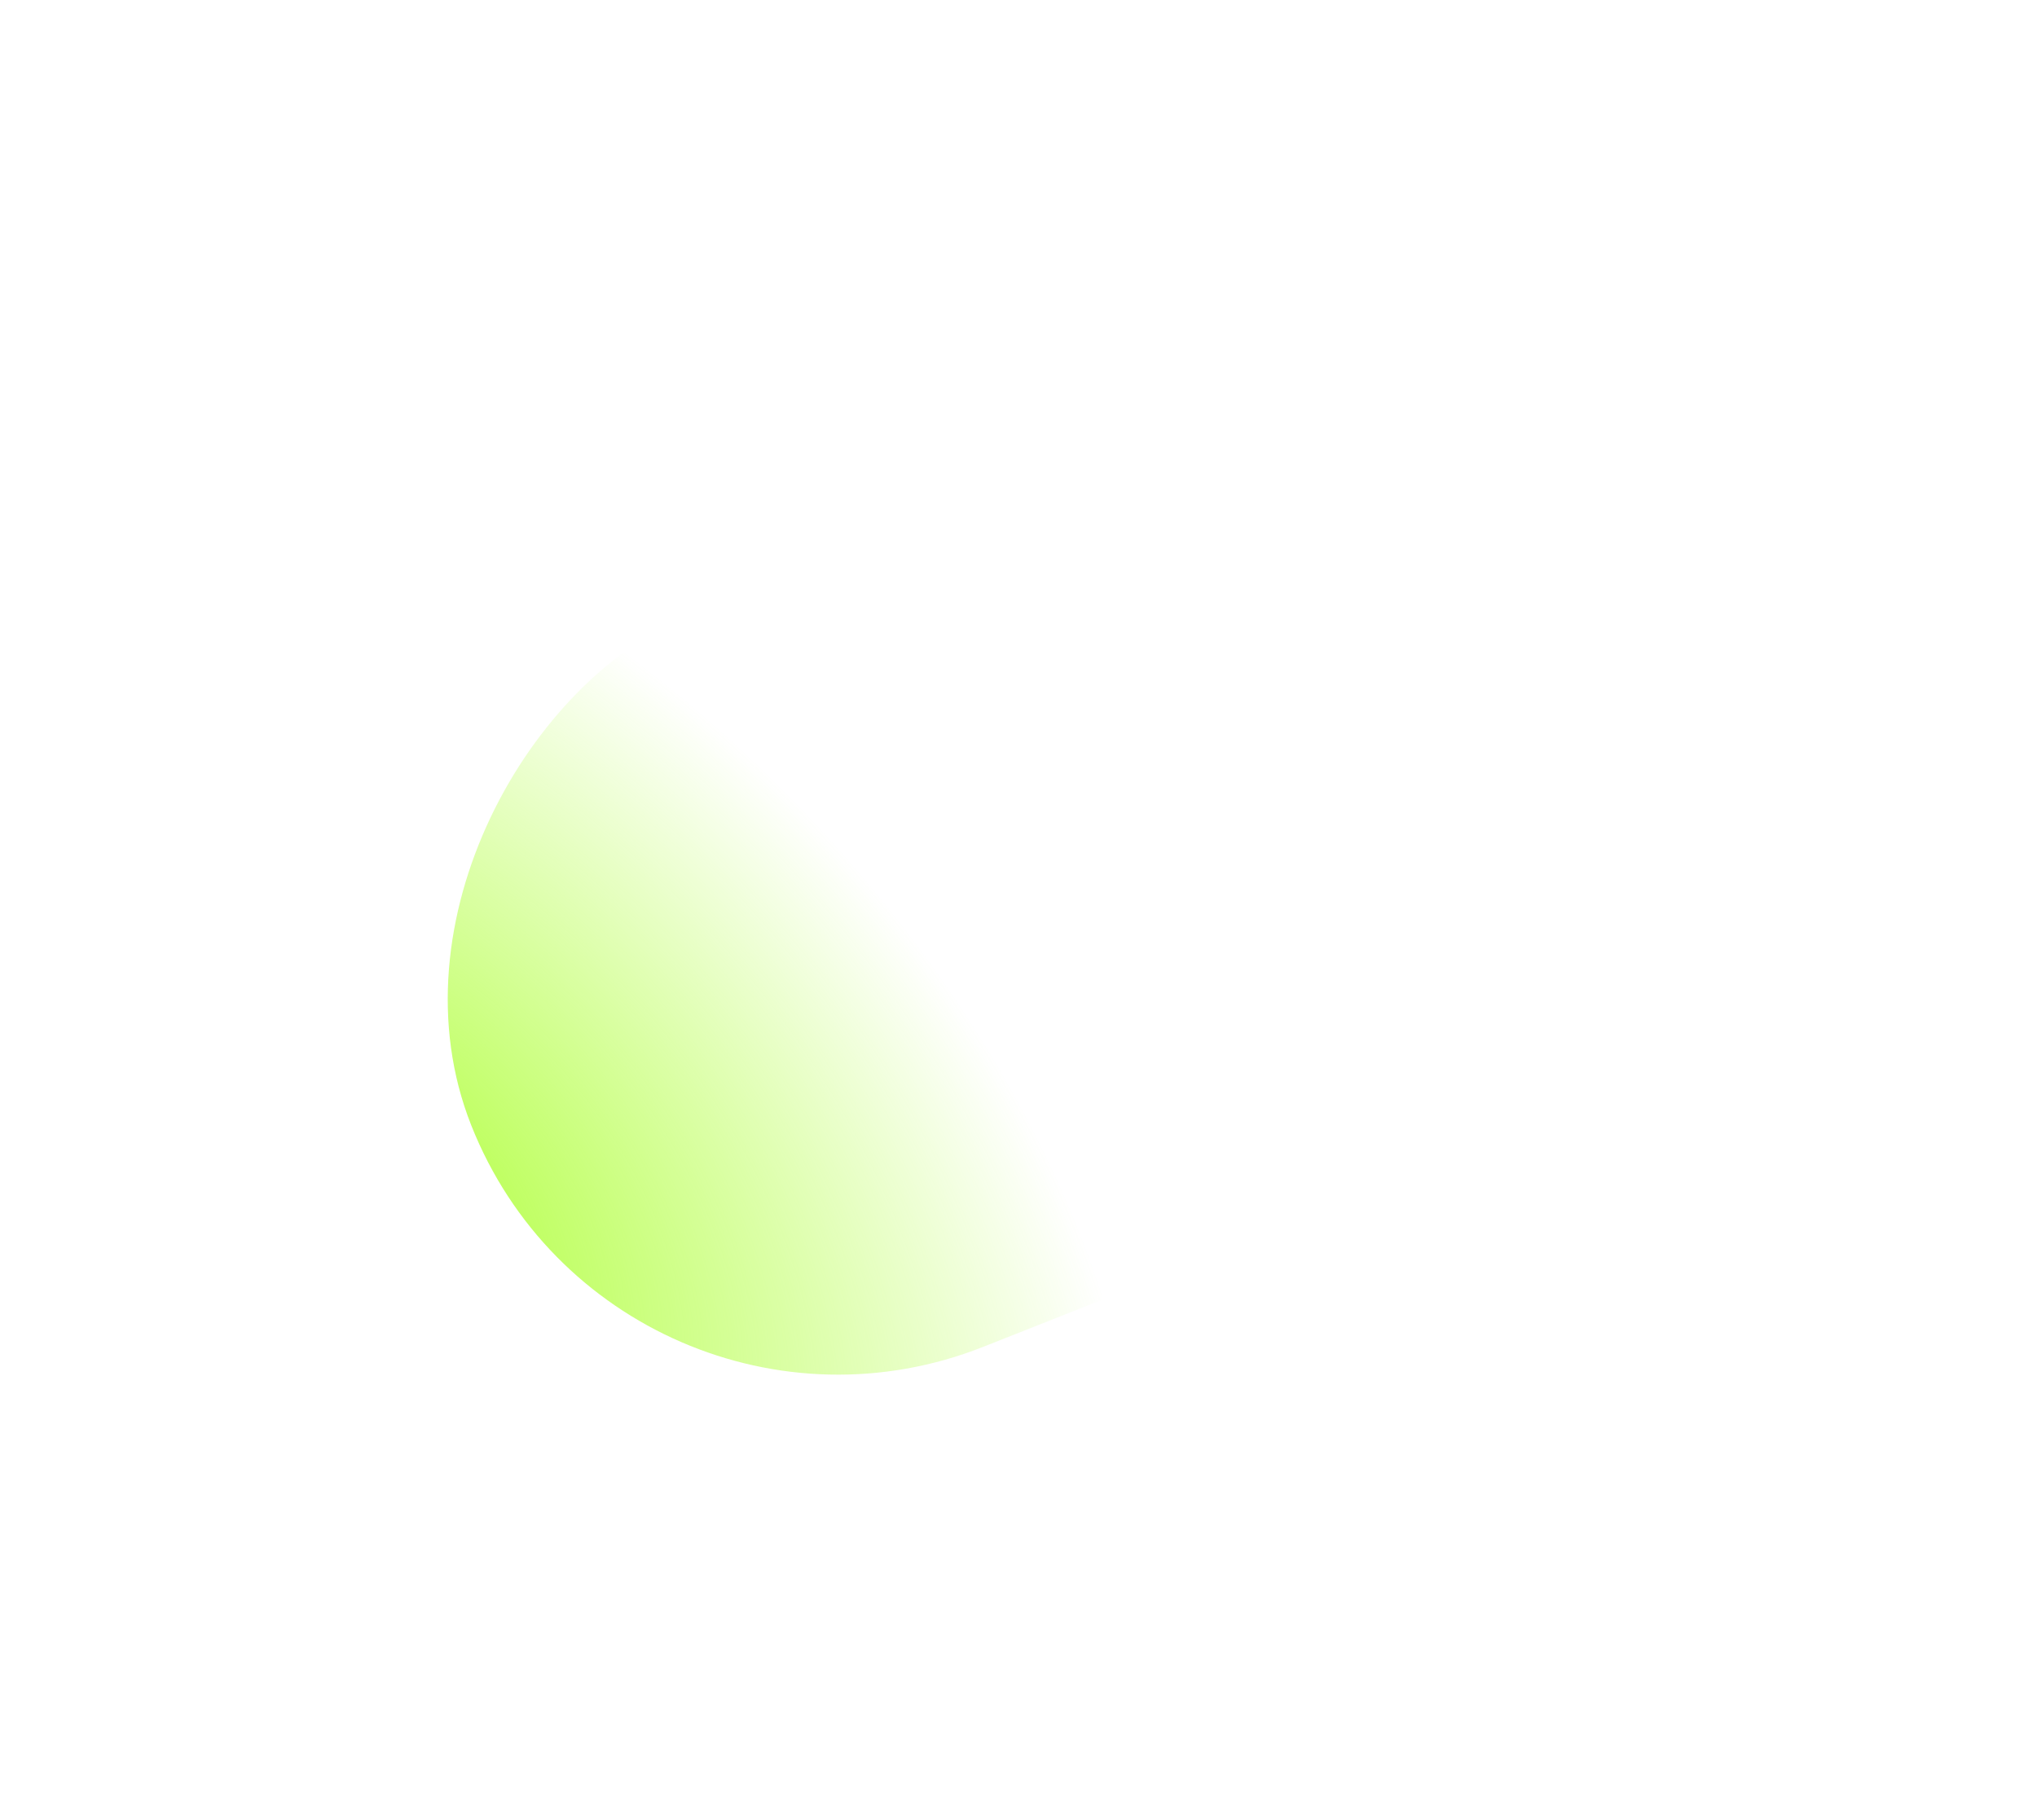 <?xml version="1.0" encoding="UTF-8"?> <svg xmlns="http://www.w3.org/2000/svg" width="921" height="823" viewBox="0 0 921 823" fill="none"><g filter="url(#filter0_f_4335_37074)"><rect x="278.719" y="674.698" width="356.682" height="531.476" rx="178.341" transform="rotate(-111.599 278.719 674.698)" fill="url(#paint0_radial_4335_37074)"></rect></g><defs><filter id="filter0_f_4335_37074" x="0" y="0" width="920.299" height="822.12" filterUnits="userSpaceOnUse" color-interpolation-filters="sRGB"><feFlood flood-opacity="0" result="BackgroundImageFix"></feFlood><feBlend mode="normal" in="SourceGraphic" in2="BackgroundImageFix" result="shape"></feBlend><feGaussianBlur stdDeviation="100.25" result="effect1_foregroundBlur_4335_37074"></feGaussianBlur></filter><radialGradient id="paint0_radial_4335_37074" cx="0" cy="0" r="1" gradientTransform="matrix(199.052 203.268 -350.46 223.462 436.286 611.088)" gradientUnits="userSpaceOnUse"><stop stop-color="#AEFF36"></stop><stop offset="1" stop-color="#AEFF36" stop-opacity="0"></stop></radialGradient></defs></svg> 